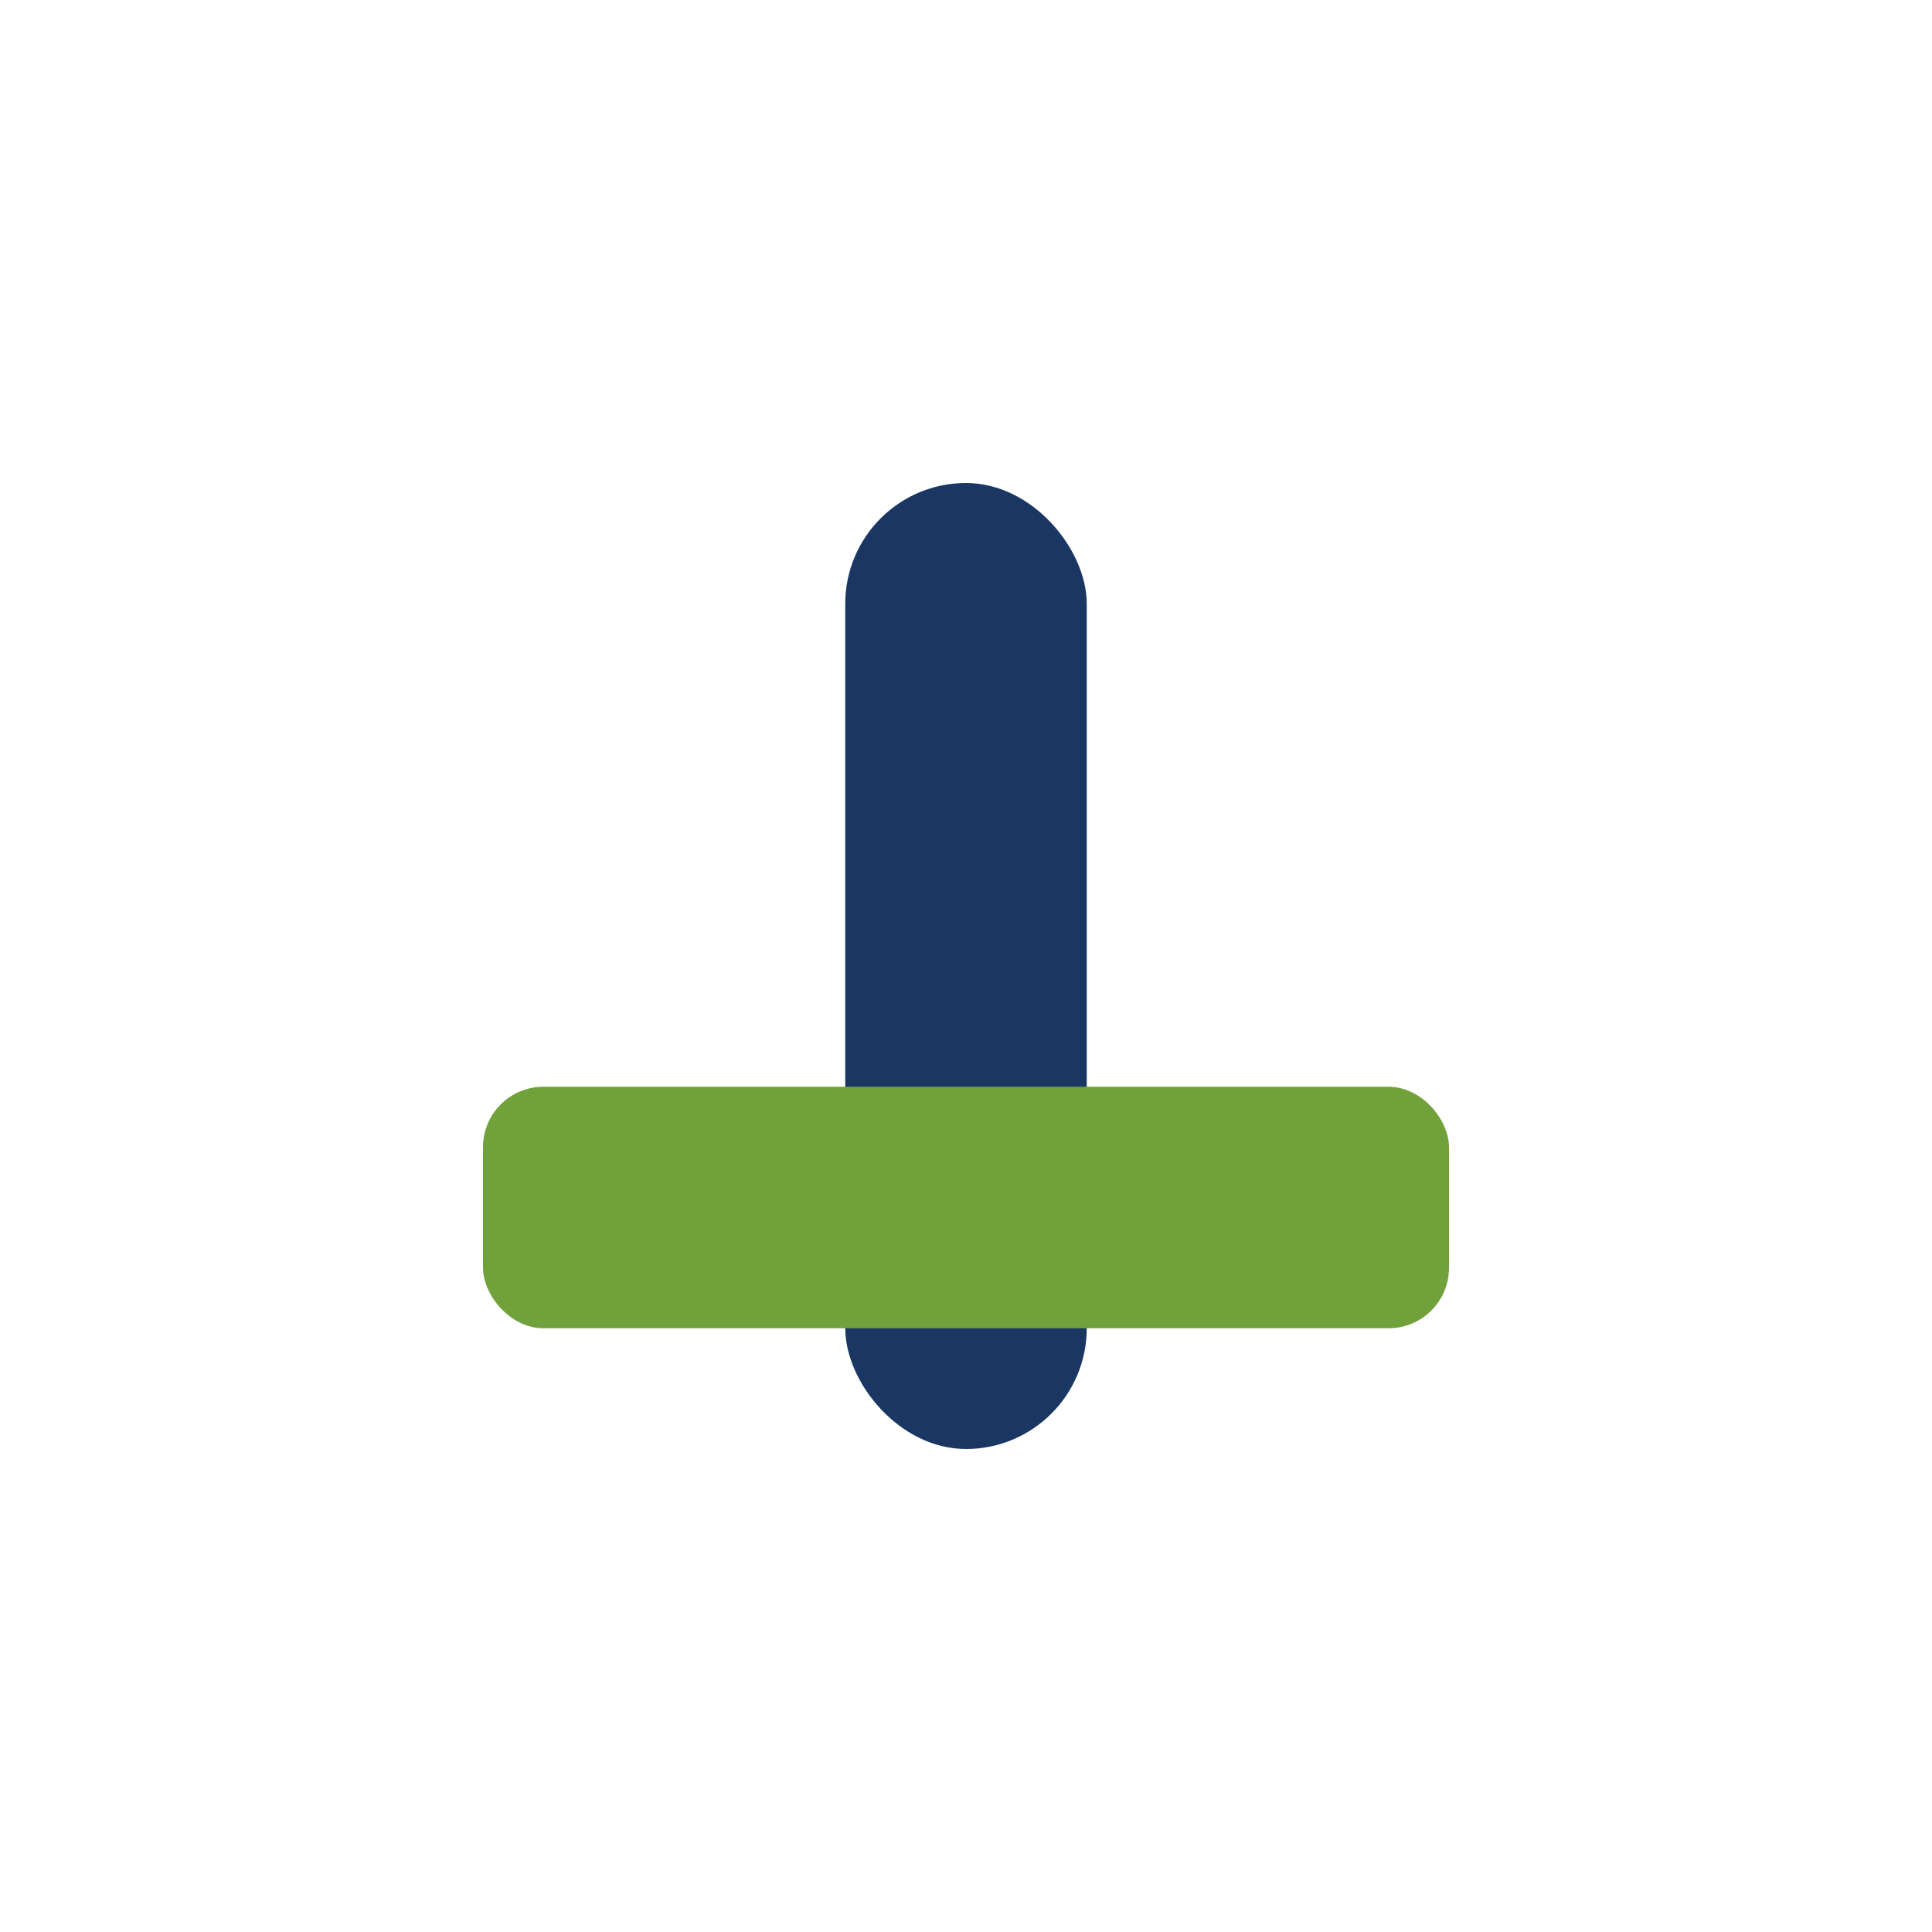 <?xml version="1.0" encoding="UTF-8"?>
<svg xmlns="http://www.w3.org/2000/svg" width="32" height="32" viewBox="0 0 32 32"><rect x="14" y="8" width="4" height="16" rx="2" fill="#1A3764"/><rect x="8" y="18" width="16" height="4" rx="1" fill="#71A13B"/></svg>